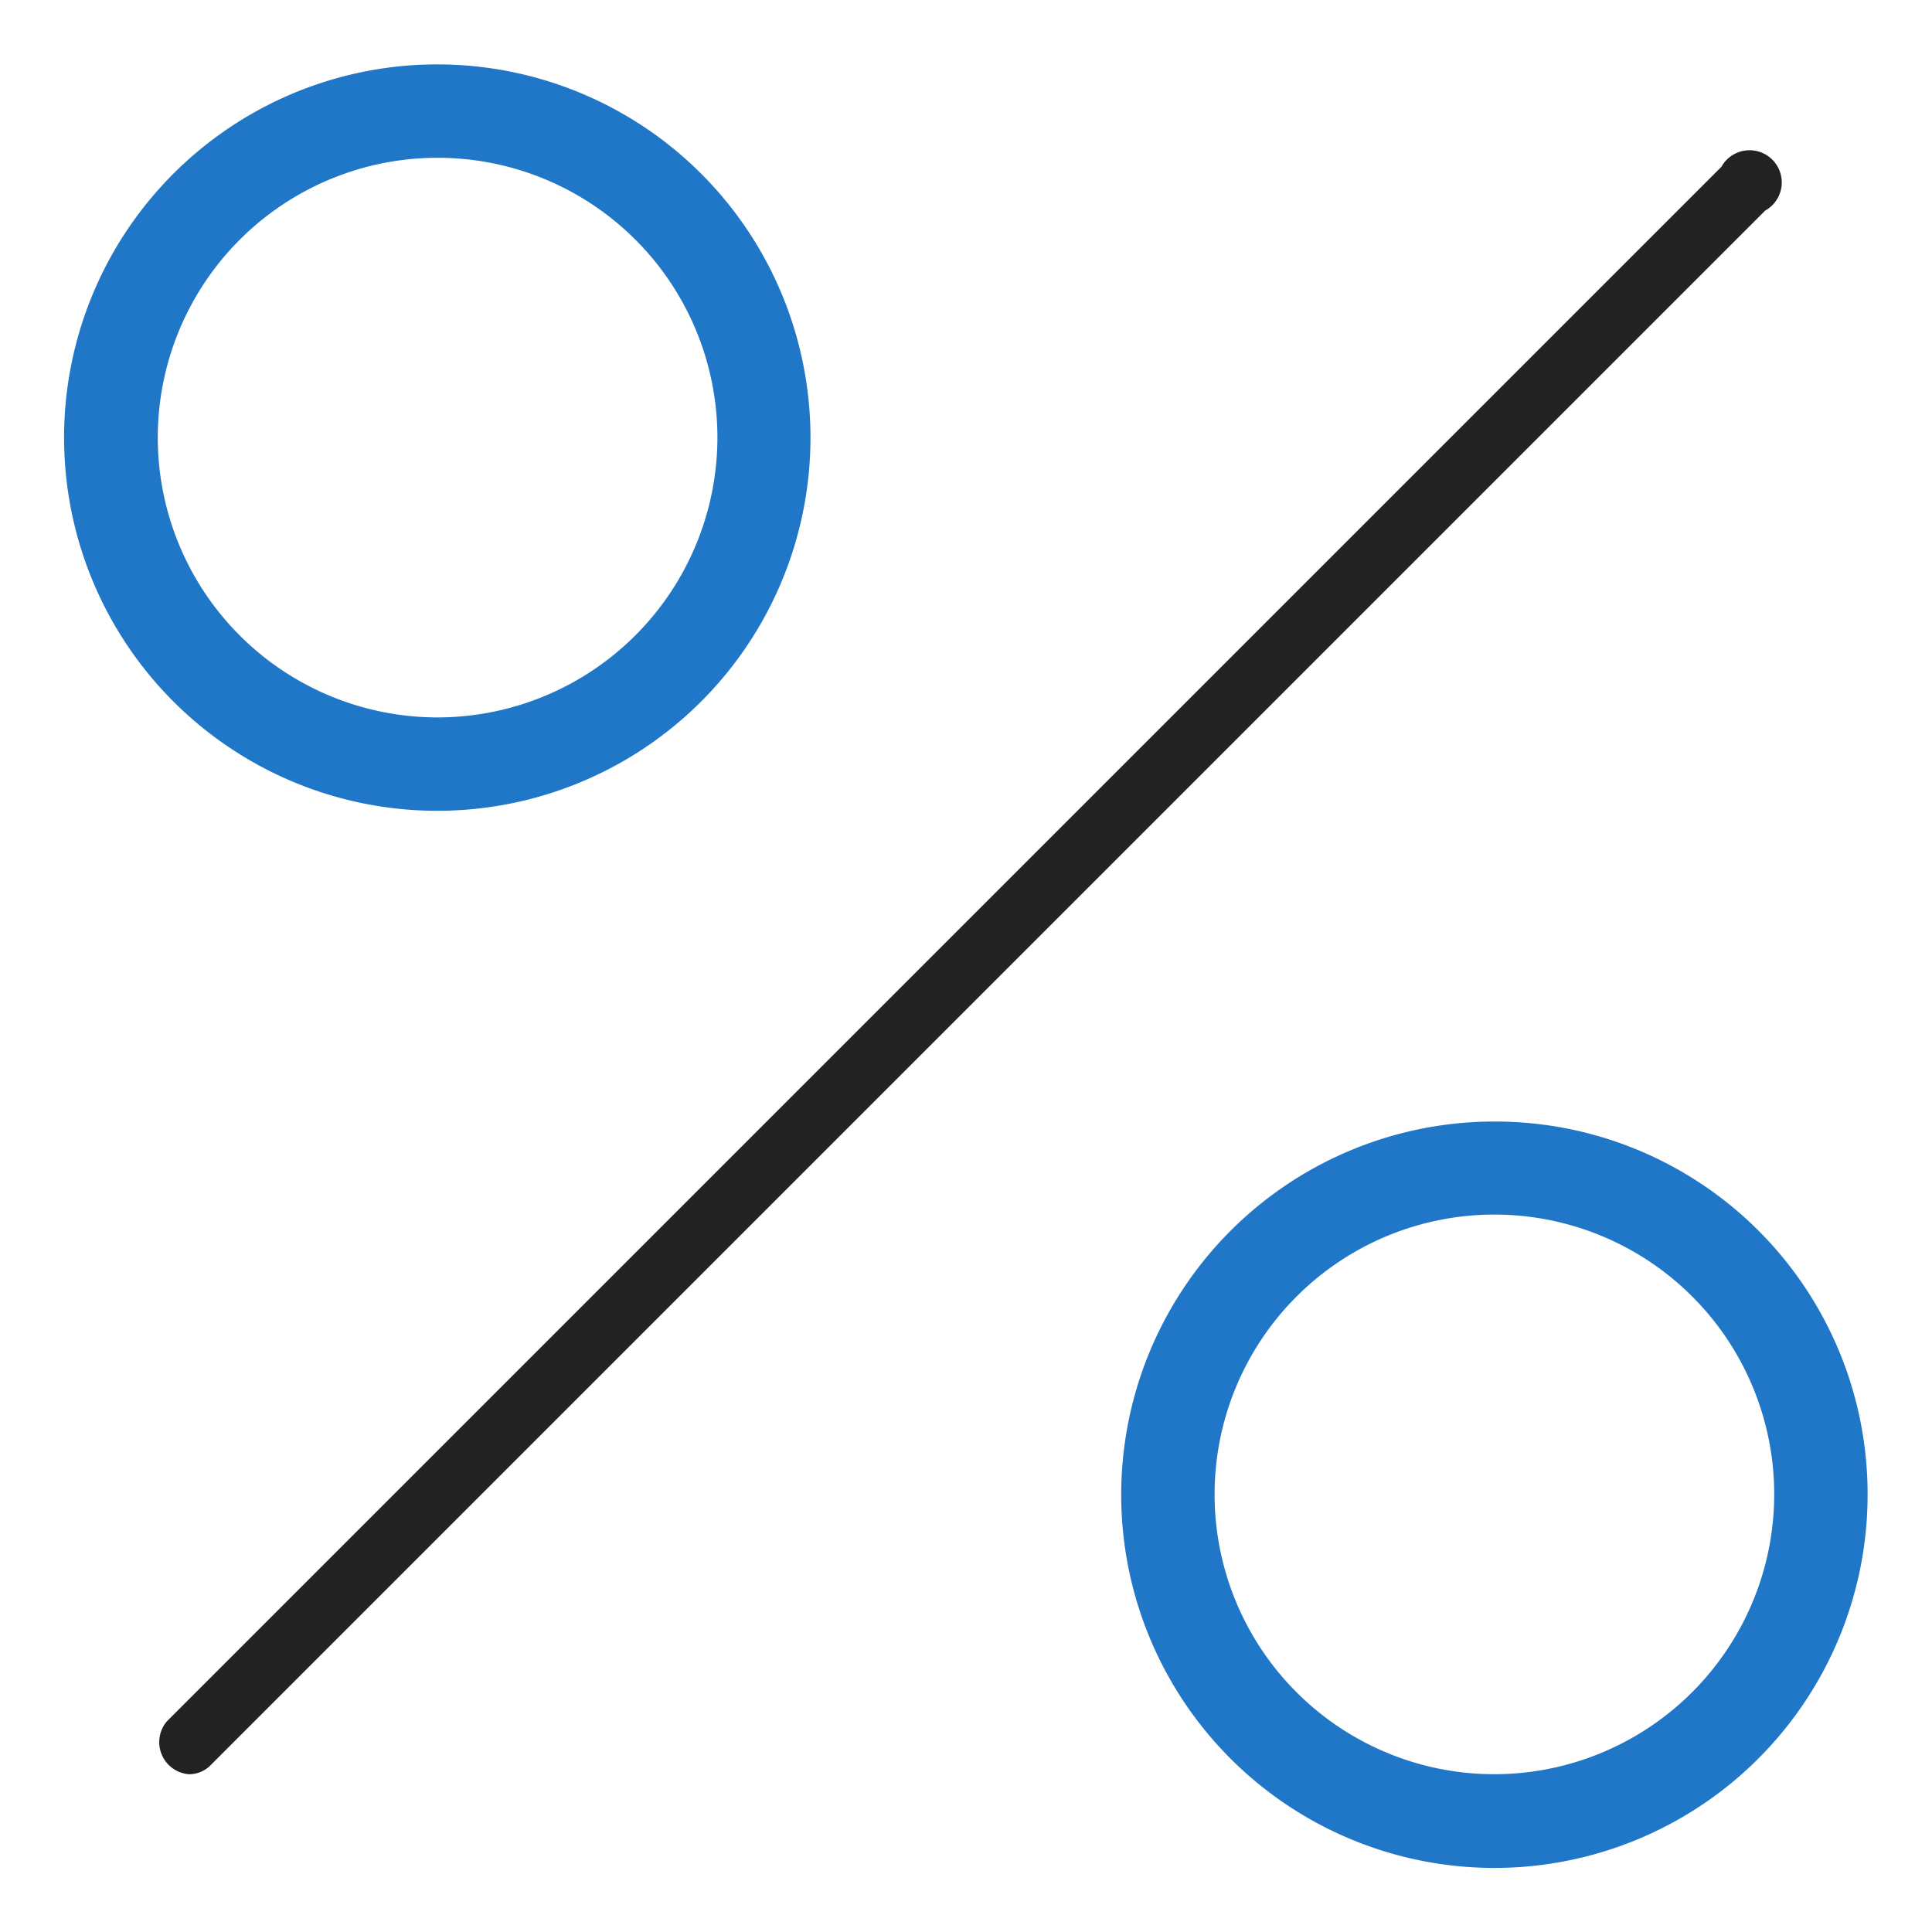 <svg xmlns="http://www.w3.org/2000/svg" viewBox="0 0 60 60"><defs><style>.cls-1{fill:#222;}.cls-2{fill:#2076c7;}</style></defs><g id="制作過程"><path class="cls-1" d="M5.86,55.1a1,1,0,0,1-.68-1.64L53.46,5.18a1,1,0,1,1,1.36,1.36L6.54,54.82A.93.93,0,0,1,5.86,55.1Z"/><path class="cls-2" d="M13.59,2A11.59,11.59,0,1,0,25.17,13.59,11.59,11.59,0,0,0,13.59,2Zm0,20.28a8.69,8.69,0,1,1,8.69-8.69A8.7,8.7,0,0,1,13.59,22.28Z"/><path class="cls-2" d="M46.41,34.83A11.59,11.59,0,1,0,58,46.41,11.57,11.57,0,0,0,46.41,34.83Zm0,20.27a8.69,8.69,0,1,1,8.69-8.69A8.7,8.7,0,0,1,46.41,55.1Z"/></g></svg>